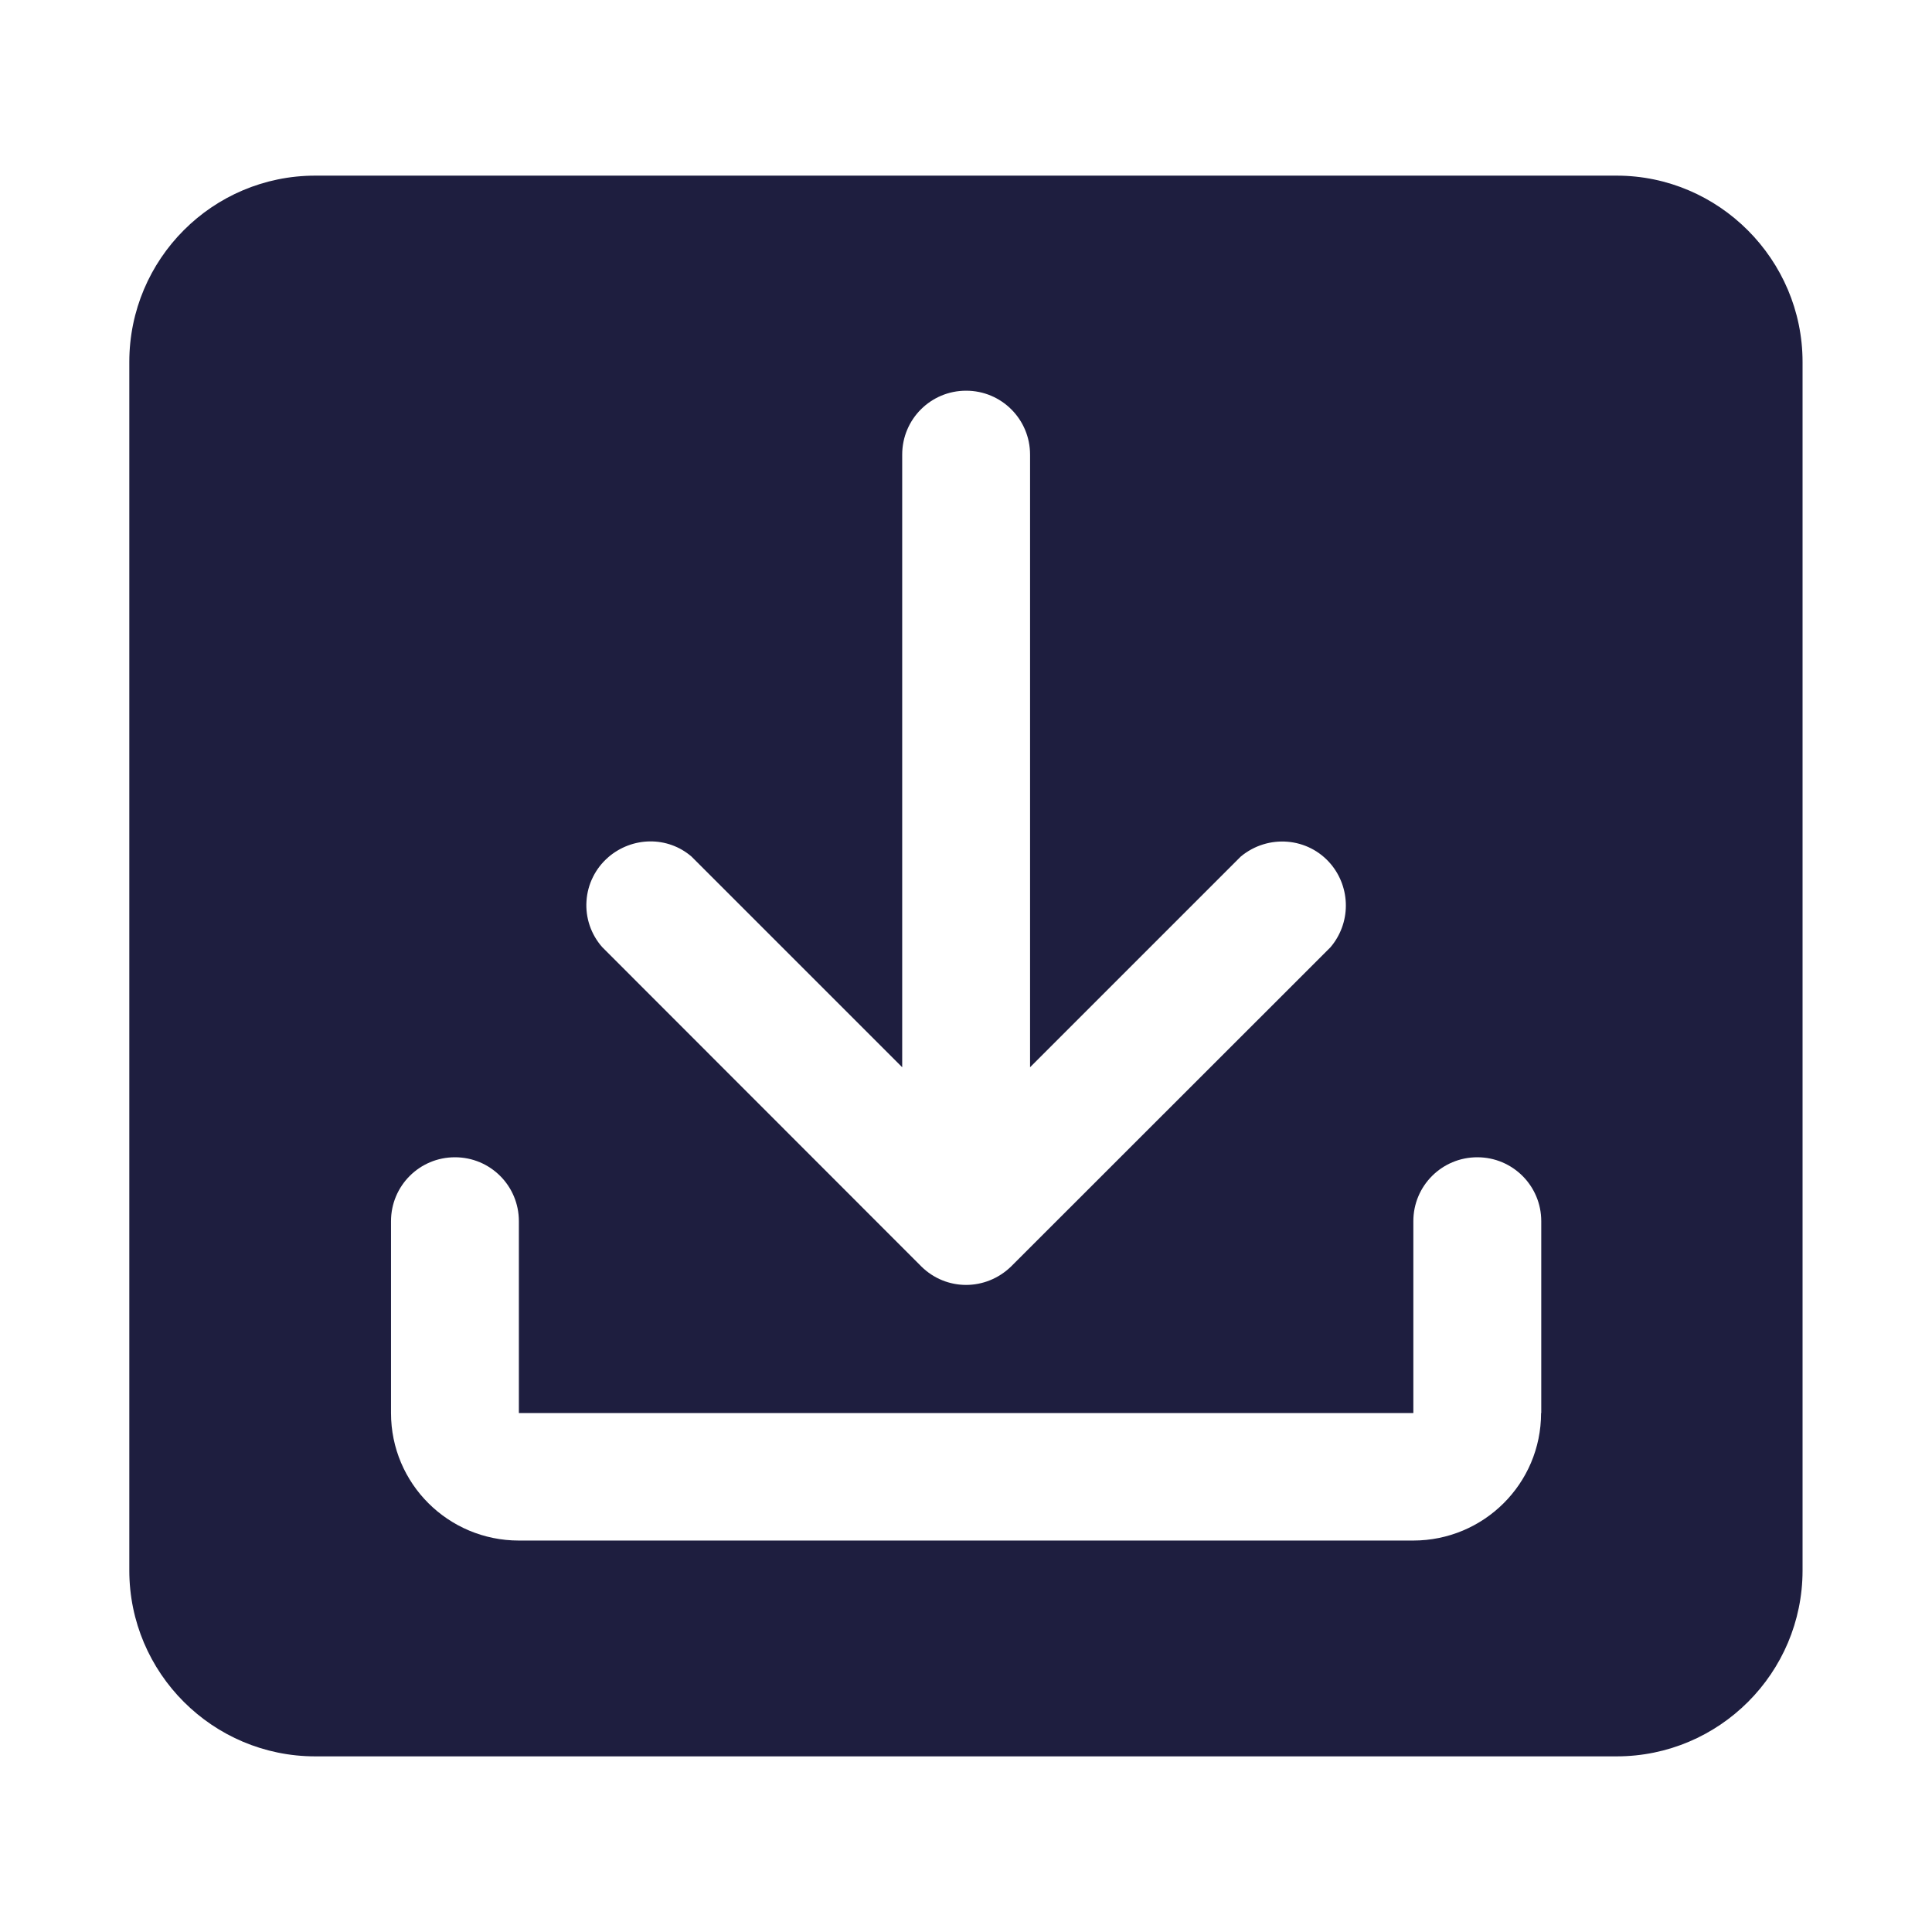 <svg width="44" height="44" viewBox="0 0 44 44" fill="none" xmlns="http://www.w3.org/2000/svg">
<path d="M36.817 4H7.18C4.844 4 2.945 5.898 2.945 8.243V35.766C2.945 38.102 4.844 40 7.18 40H36.817C39.154 40 41.052 38.102 41.052 35.766V8.243C41.052 5.911 39.145 4 36.817 4ZM13.85 19.525C14.401 19.049 15.207 19.04 15.749 19.508L20.547 24.306V10.354C20.547 9.548 21.197 8.898 22.003 8.898C22.808 8.898 23.459 9.548 23.459 10.354V24.306L28.257 19.508C28.877 18.992 29.792 19.066 30.307 19.677C30.531 19.943 30.652 20.28 30.651 20.627C30.65 20.975 30.525 21.311 30.299 21.575L23.026 28.844C22.449 29.403 21.552 29.403 20.984 28.844L13.716 21.571C13.589 21.428 13.493 21.262 13.431 21.082C13.369 20.901 13.344 20.71 13.357 20.52C13.369 20.33 13.419 20.144 13.504 19.974C13.588 19.803 13.706 19.651 13.85 19.526L13.85 19.525ZM35.097 32.181C35.097 33.789 33.792 35.085 32.184 35.085H11.817C10.21 35.085 8.905 33.789 8.905 32.181V27.812C8.905 27.006 9.555 26.356 10.361 26.356C11.168 26.356 11.817 27.006 11.817 27.812V32.181H32.188V27.812C32.188 27.006 32.839 26.356 33.645 26.356C34.45 26.356 35.101 27.006 35.101 27.812V32.181H35.097Z" fill="#1E1E3F"/>
</svg>
